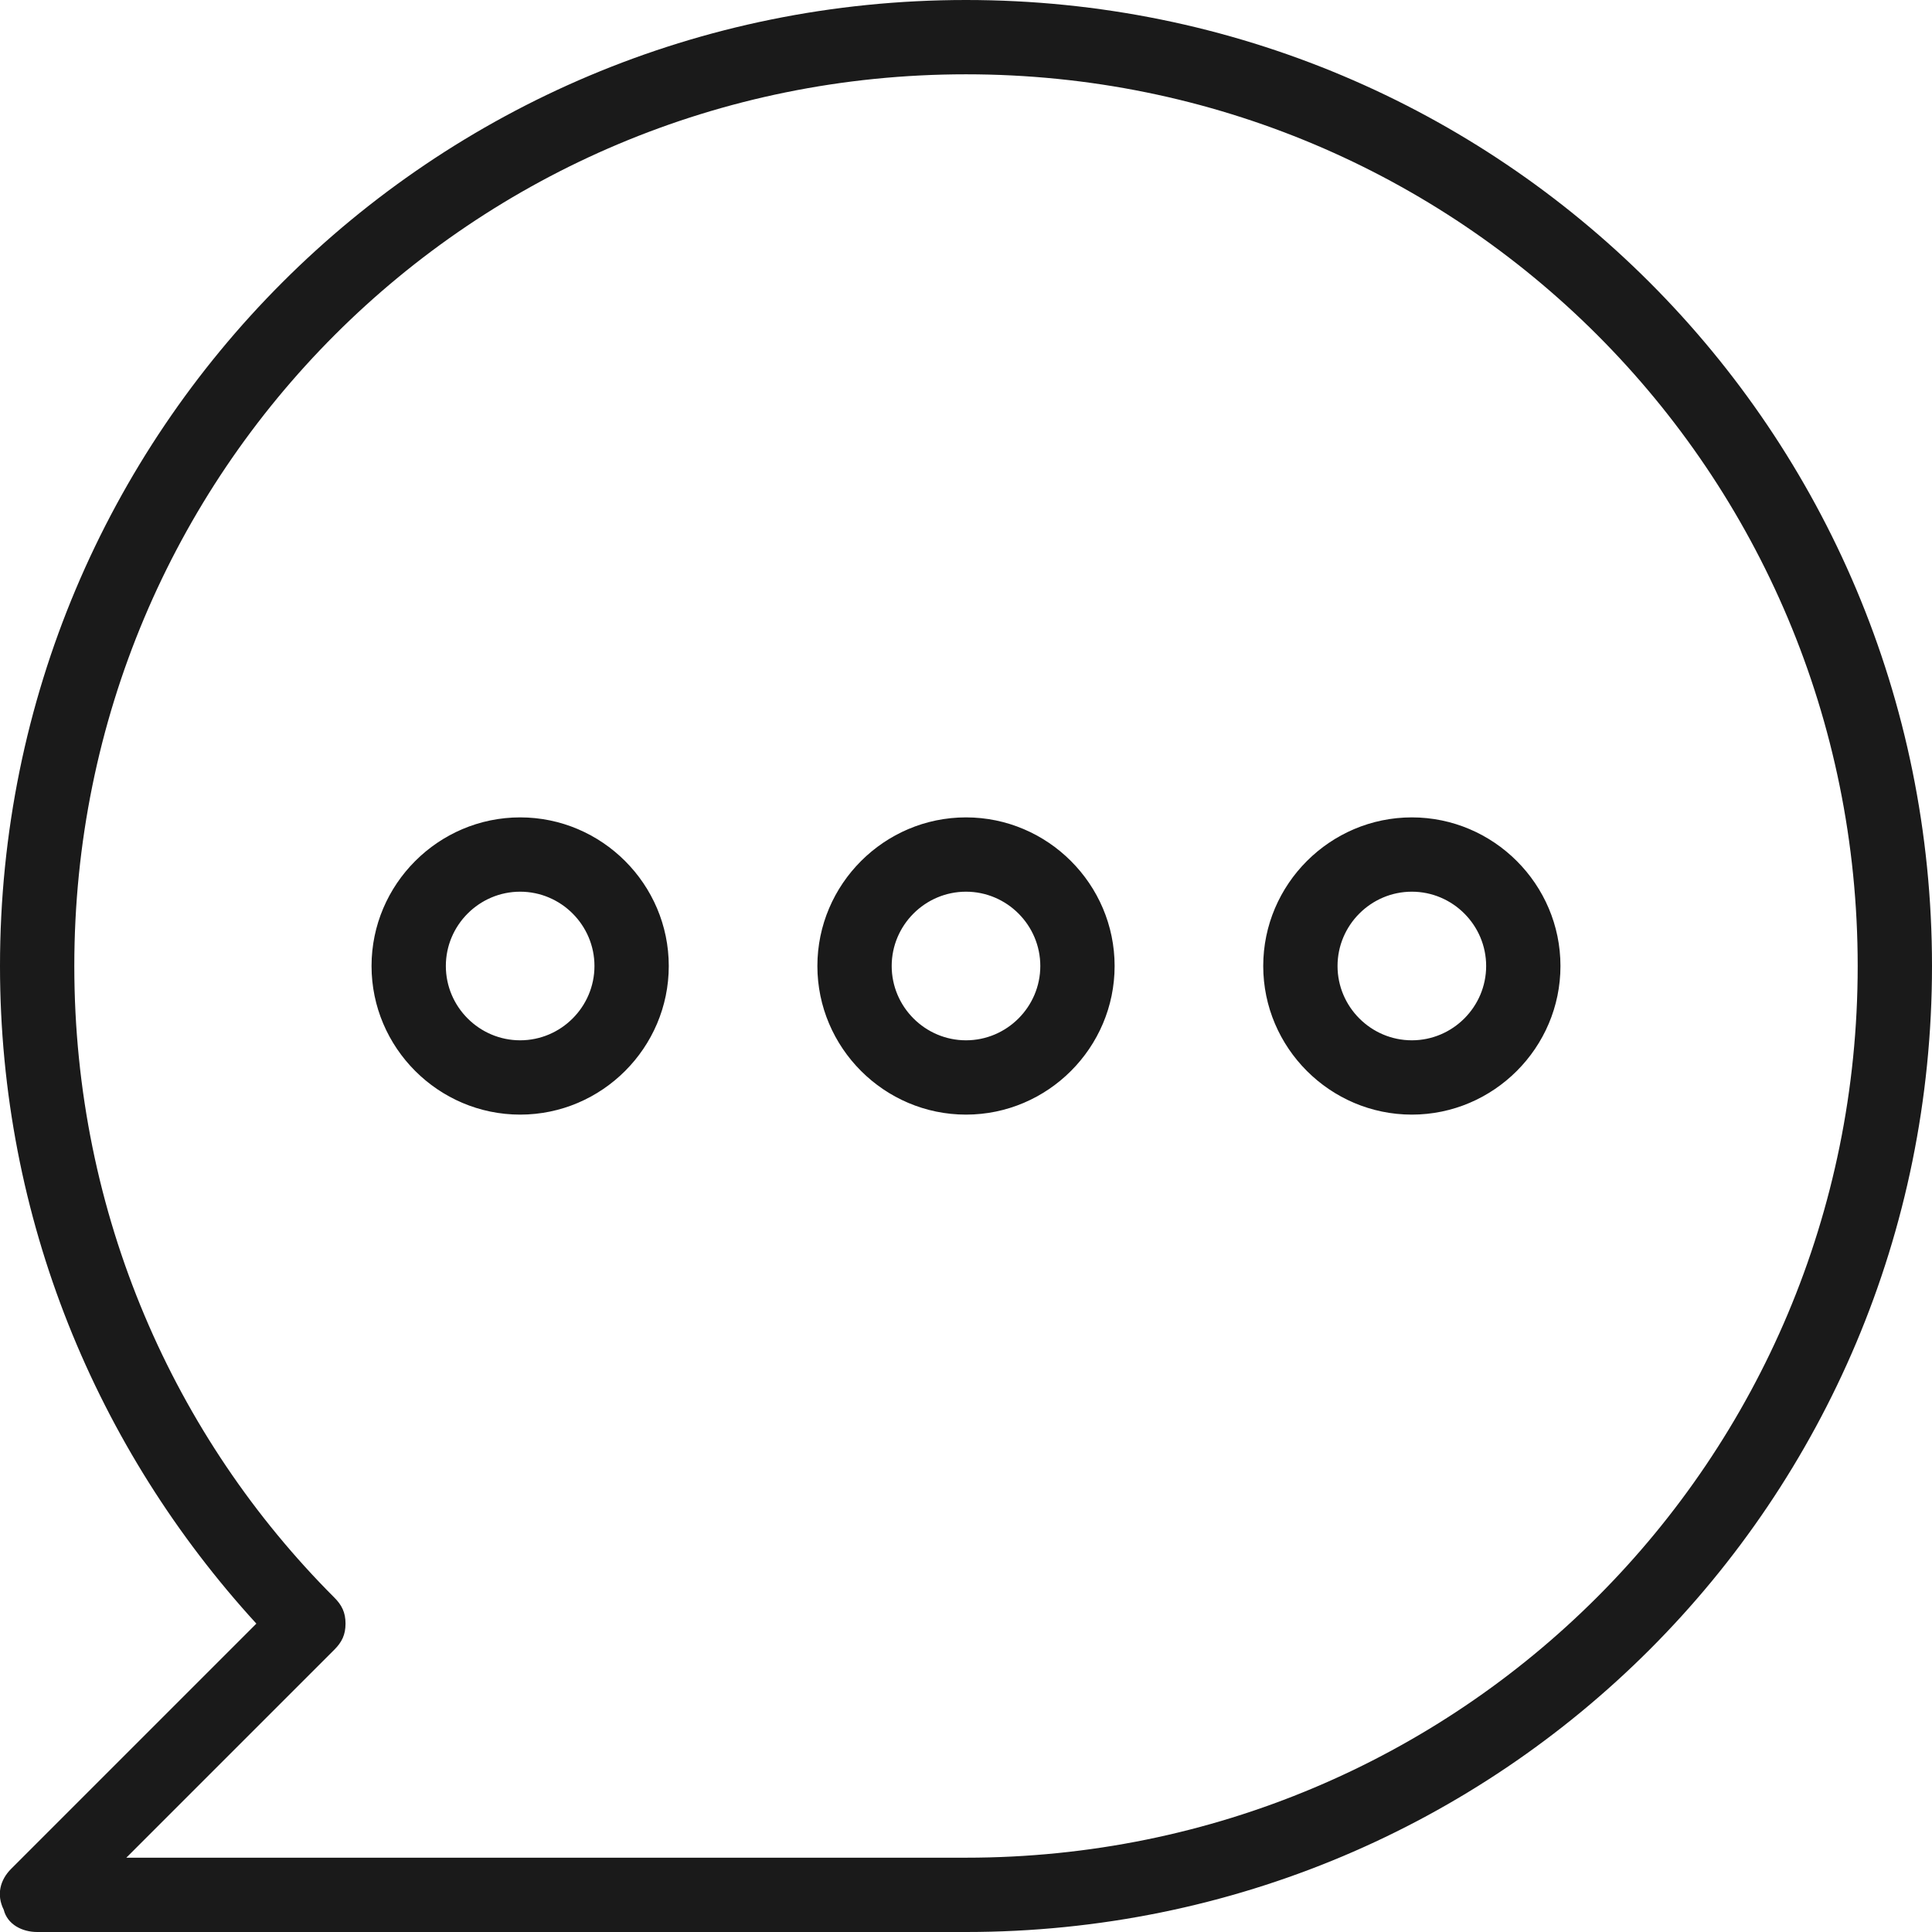 <?xml version="1.0" encoding="utf-8"?>
<!-- Generator: Adobe Illustrator 22.1.0, SVG Export Plug-In . SVG Version: 6.00 Build 0)  -->
<svg version="1.1" id="Layer_1" xmlns="http://www.w3.org/2000/svg" xmlns:xlink="http://www.w3.org/1999/xlink" x="0px" y="0px" viewBox="0 0 52 52" enable-background="new 0 0 52 52" xml:space="preserve">
  <path fill="#1A1A1A" d="M26,0C11.6,0,0,11.6,0,26c0,6.8,2.6,13,6.9,17.7l-6.6,6.6C0,50.6-0.1,51,0.1,51.4C0.2,51.8,0.6,52,1,52h25v0
	c14.4,0,26-11.6,26-26C52,11.6,40.4,0,26,0L26,0z M26,50L26,50L3.4,50L9,44.4c0.2-0.2,0.3-0.4,0.3-0.7c0-0.3-0.1-0.5-0.3-0.7
	c-4.3-4.3-7-10.3-7-17C2,12.7,12.7,2,26,2c13.3,0,24,10.7,24,24C50,39.3,39.3,50,26,50L26,50z M14,22c-2.2,0-4,1.8-4,4
	c0,2.2,1.8,4,4,4c2.2,0,4-1.8,4-4C18,23.8,16.2,22,14,22L14,22z M14,28c-1.1,0-2-0.9-2-2c0-1.1,0.9-2,2-2c1.1,0,2,0.9,2,2
	C16,27.1,15.1,28,14,28L14,28z M26,22c-2.2,0-4,1.8-4,4c0,2.2,1.8,4,4,4c2.2,0,4-1.8,4-4C30,23.8,28.2,22,26,22L26,22z M26,28
	c-1.1,0-2-0.9-2-2c0-1.1,0.9-2,2-2c1.1,0,2,0.9,2,2C28,27.1,27.1,28,26,28L26,28z M38,22c-2.2,0-4,1.8-4,4c0,2.2,1.8,4,4,4
	c2.2,0,4-1.8,4-4C42,23.8,40.2,22,38,22L38,22z M38,28c-1.1,0-2-0.9-2-2c0-1.1,0.9-2,2-2c1.1,0,2,0.9,2,2C40,27.1,39.1,28,38,28
	L38,28z" />
</svg>